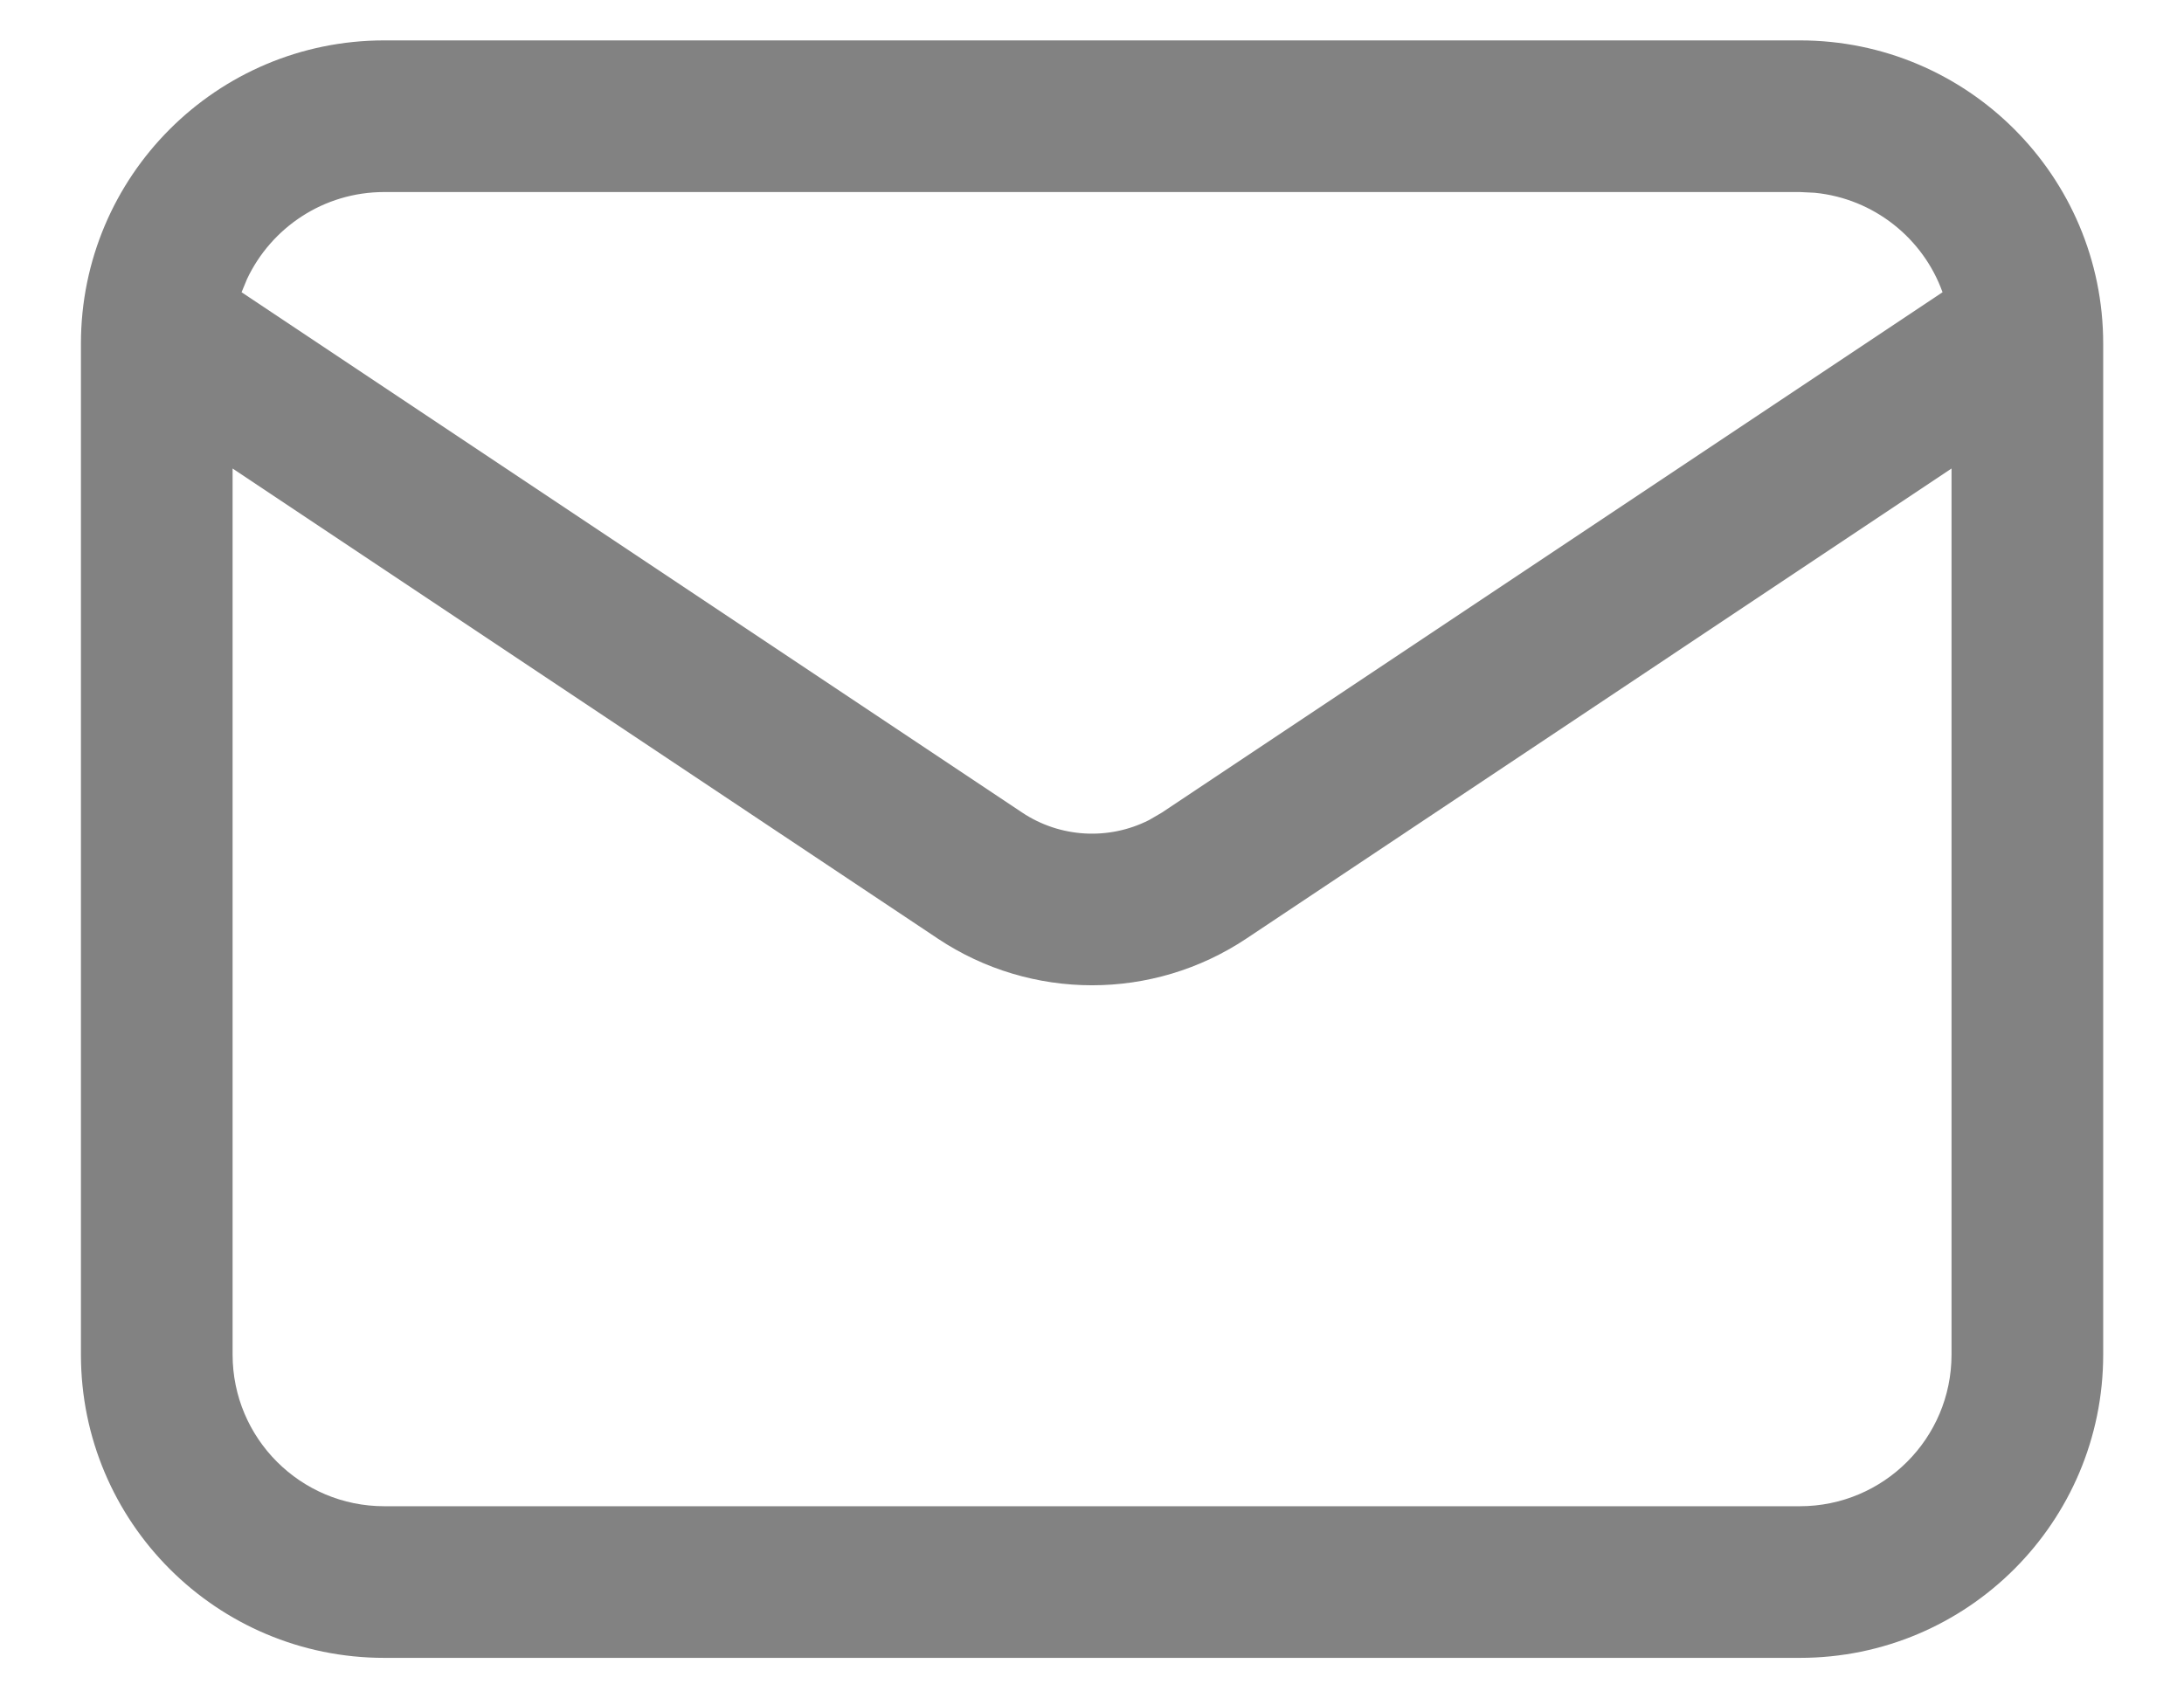 <?xml version="1.0" encoding="UTF-8"?>
<svg width="18px" height="14px" viewBox="0 0 18 14" version="1.1" xmlns="http://www.w3.org/2000/svg" xmlns:xlink="http://www.w3.org/1999/xlink">
    <title>mail</title>
    <g id="Symbols" stroke="none" stroke-width="1" fill="none" fill-rule="evenodd" opacity="0.489">
        <g id="Footer" transform="translate(-169, -330)" fill="#000000">
            <g id="contacts" transform="translate(168, 121)">
                <g id="mail" transform="translate(1.667, 209.333)">
                    <path d="M14.167,0 C15.547,0 16.667,1.119 16.667,2.5 L16.667,10.833 C16.667,12.214 15.547,13.333 14.167,13.333 L2.5,13.333 C1.119,13.333 4.4408921e-16,12.214 4.4408921e-16,10.833 L4.4408921e-16,2.5 C4.4408921e-16,1.119 1.119,0 2.5,0 L14.167,0 Z M15.417,3.529 L9.605,7.404 C8.835,7.917 7.832,7.917 7.062,7.404 L1.25,3.529 L1.25,10.833 C1.25,11.524 1.81,12.083 2.5,12.083 L14.167,12.083 C14.857,12.083 15.417,11.524 15.417,10.833 L15.417,3.529 Z M14.167,1.25 L2.5,1.25 C2,1.25 1.569,1.543 1.369,1.967 L1.324,2.076 L7.756,6.364 C8.07,6.574 8.471,6.595 8.803,6.427 L8.911,6.364 L15.343,2.076 C15.183,1.631 14.777,1.304 14.29,1.256 L14.167,1.25 Z" id="Shape"></path>
                </g>
            </g>
        </g>
    </g>
</svg>